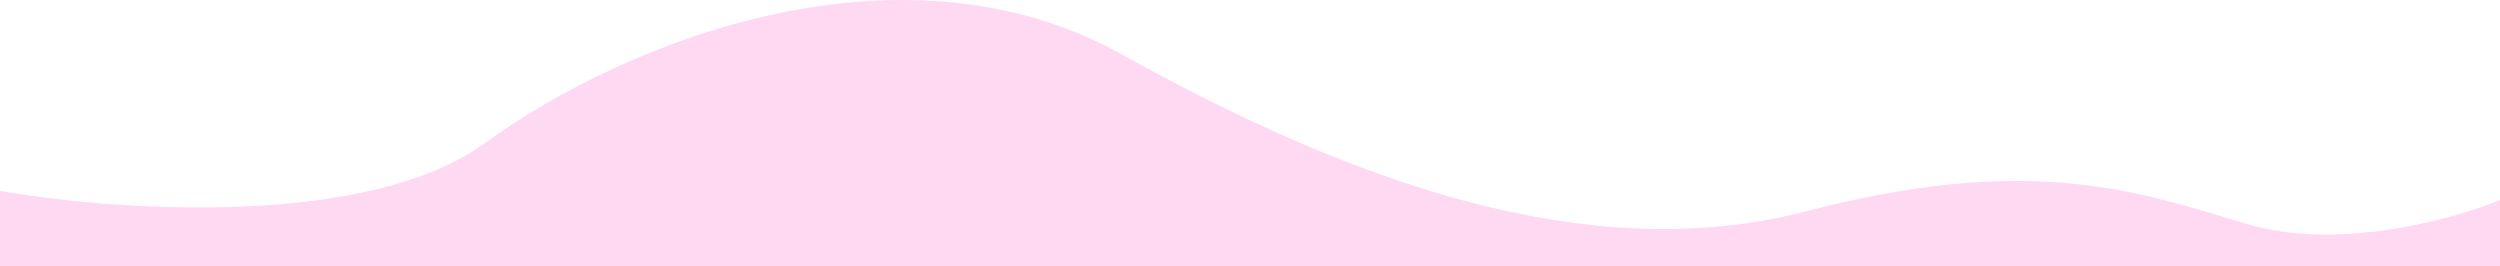 <?xml version="1.0" encoding="UTF-8"?> <svg xmlns="http://www.w3.org/2000/svg" width="7261" height="774" viewBox="0 0 7261 774" fill="none"><path d="M7261 773.796V580.796C7125.17 637.296 6787.4 730.196 6523 649.796C6192.5 549.296 5888 446.796 5241 614.796C4594 782.796 3885.5 506.795 3257 157.295C2628.5 -192.205 1835 106.295 1406.5 416.795C1063.7 665.195 326 611.96 0 554.293V773.796H7261Z" fill="#FFD9F2"></path></svg> 